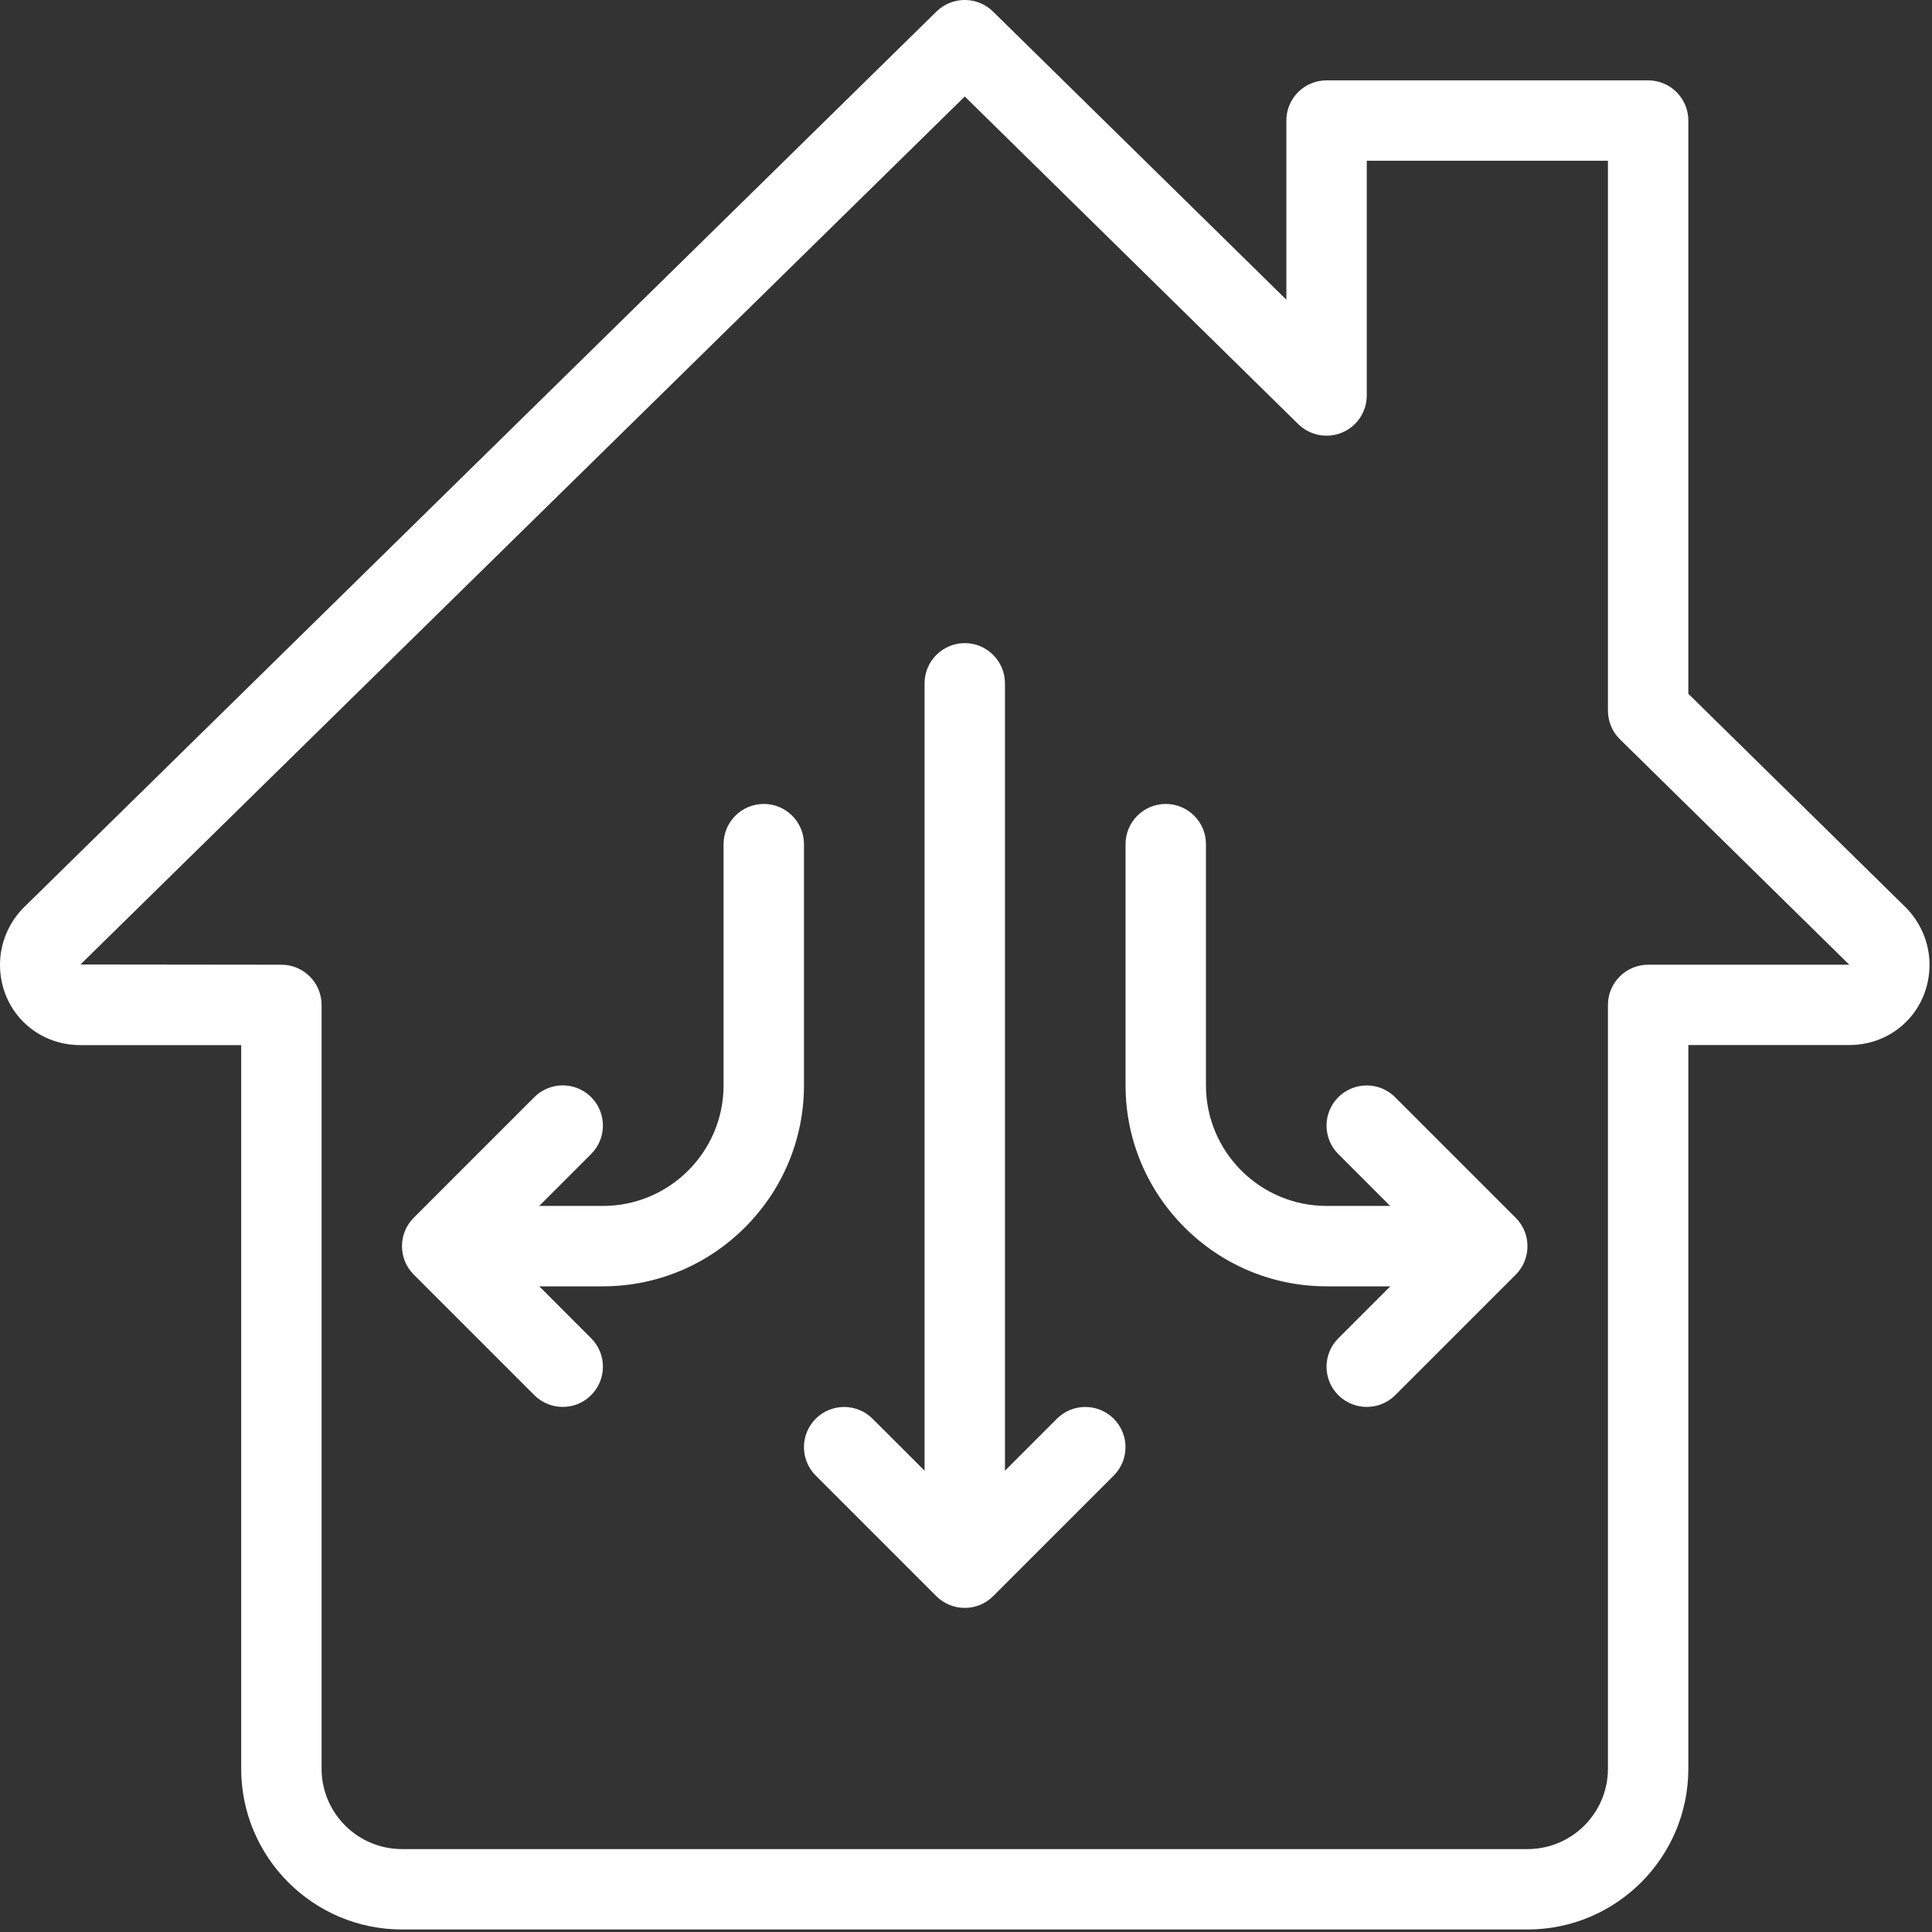 <?xml version="1.0" encoding="UTF-8" standalone="no"?><!DOCTYPE svg PUBLIC "-//W3C//DTD SVG 1.1//EN" "http://www.w3.org/Graphics/SVG/1.1/DTD/svg11.dtd"><svg width="100%" height="100%" viewBox="0 0 60 60" version="1.1" xmlns="http://www.w3.org/2000/svg" xmlns:xlink="http://www.w3.org/1999/xlink" xml:space="preserve" xmlns:serif="http://www.serif.com/" style="fill-rule:evenodd;clip-rule:evenodd;stroke-linejoin:round;stroke-miterlimit:2;"><rect x="0" y="0" width="60" height="60" fill="#333333" stroke="none"/><g><path d="M47.439,59.922l-34.955,0c-2.754,0 -4.994,-2.239 -4.994,-4.993l0,-22.472l-4.993,0c-1.401,0 -2.497,-1.096 -2.497,-2.497c-0,-0.666 0.272,-1.315 0.747,-1.785l28.338,-27.819c0.487,-0.475 1.264,-0.475 1.751,-0l9.113,8.951l-0,-5.563c-0,-0.689 0.559,-1.248 1.248,-1.248l9.988,-0c0.689,-0 1.248,0.559 1.248,1.248l-0,17.802l6.741,6.624c0.475,0.472 0.749,1.124 0.749,1.788c0,1.401 -1.096,2.497 -2.496,2.497l-4.994,-0l-0,22.471c-0,2.757 -2.24,4.996 -4.994,4.996Zm-17.477,-56.925l-27.463,26.956l6.24,0.007c0.689,0 1.248,0.56 1.248,1.249l0,23.72c0,1.375 1.119,2.496 2.497,2.496l34.955,0c1.379,0 2.497,-1.121 2.497,-2.496l0,-23.72c0,-0.689 0.559,-1.249 1.249,-1.249l6.242,0c-0,-0.002 -0.005,-0.01 -0.008,-0.012l-7.111,-6.989c-0.237,-0.232 -0.372,-0.554 -0.372,-0.888l0,-17.079l-7.49,0l-0,7.291c-0,0.504 -0.302,0.956 -0.767,1.151c-0.467,0.192 -0.998,0.09 -1.358,-0.26l-10.359,-10.177Z" style="fill:#fff;fill-rule:nonzero;"/><path d="M45.567,39.948l-4.37,-0c-3.443,-0 -6.242,-2.802 -6.242,-6.242l0,-7.491c0,-0.689 0.56,-1.248 1.249,-1.248c0.689,-0 1.248,0.559 1.248,1.248l0,7.491c0,2.065 1.68,3.745 3.745,3.745l4.37,-0c0.689,-0 1.248,0.559 1.248,1.248c0,0.689 -0.559,1.249 -1.248,1.249Z" style="fill:#fff;fill-rule:nonzero;"/><path d="M18.726,39.948l-4.369,-0c-0.689,-0 -1.249,-0.56 -1.249,-1.249c0,-0.689 0.56,-1.248 1.249,-1.248l4.369,-0c2.065,-0 3.745,-1.68 3.745,-3.745l0,-7.491c0,-0.689 0.56,-1.248 1.249,-1.248c0.689,-0 1.248,0.559 1.248,1.248l0,7.491c0,3.44 -2.799,6.242 -6.242,6.242Z" style="fill:#fff;fill-rule:nonzero;"/><path d="M29.962,48.687c-0.689,-0 -1.249,-0.56 -1.249,-1.249l0,-26.216c0,-0.689 0.56,-1.249 1.249,-1.249c0.689,0 1.248,0.56 1.248,1.249l0,26.216c0,0.689 -0.559,1.249 -1.248,1.249Z" style="fill:#fff;fill-rule:nonzero;"/><path d="M17.478,43.693c-0.32,-0 -0.64,-0.122 -0.884,-0.365l-3.745,-3.745c-0.487,-0.487 -0.487,-1.278 -0,-1.765l3.745,-3.745c0.487,-0.487 1.278,-0.487 1.765,-0c0.487,0.487 0.487,1.278 0,1.765l-2.861,2.861l2.861,2.862c0.487,0.487 0.487,1.278 0,1.765c-0.242,0.245 -0.562,0.367 -0.881,0.367Z" style="fill:#fff;fill-rule:nonzero;"/><path d="M42.446,43.693c-0.32,-0 -0.639,-0.122 -0.884,-0.365c-0.487,-0.487 -0.487,-1.278 -0,-1.765l2.861,-2.861l-2.861,-2.862c-0.487,-0.486 -0.487,-1.278 -0,-1.765c0.487,-0.487 1.278,-0.487 1.765,0l3.745,3.745c0.487,0.487 0.487,1.279 0,1.766l-3.745,3.745c-0.242,0.24 -0.562,0.362 -0.881,0.362Z" style="fill:#fff;fill-rule:nonzero;"/><path d="M29.962,49.935c-0.32,-0 -0.639,-0.122 -0.884,-0.365l-3.745,-3.745c-0.487,-0.487 -0.487,-1.278 -0,-1.765c0.487,-0.487 1.278,-0.487 1.765,-0l2.864,2.861l2.861,-2.861c0.487,-0.487 1.278,-0.487 1.765,-0c0.487,0.487 0.487,1.278 0,1.765l-3.745,3.745c-0.242,0.243 -0.562,0.365 -0.881,0.365Z" style="fill:#fff;fill-rule:nonzero;"/></g></svg>